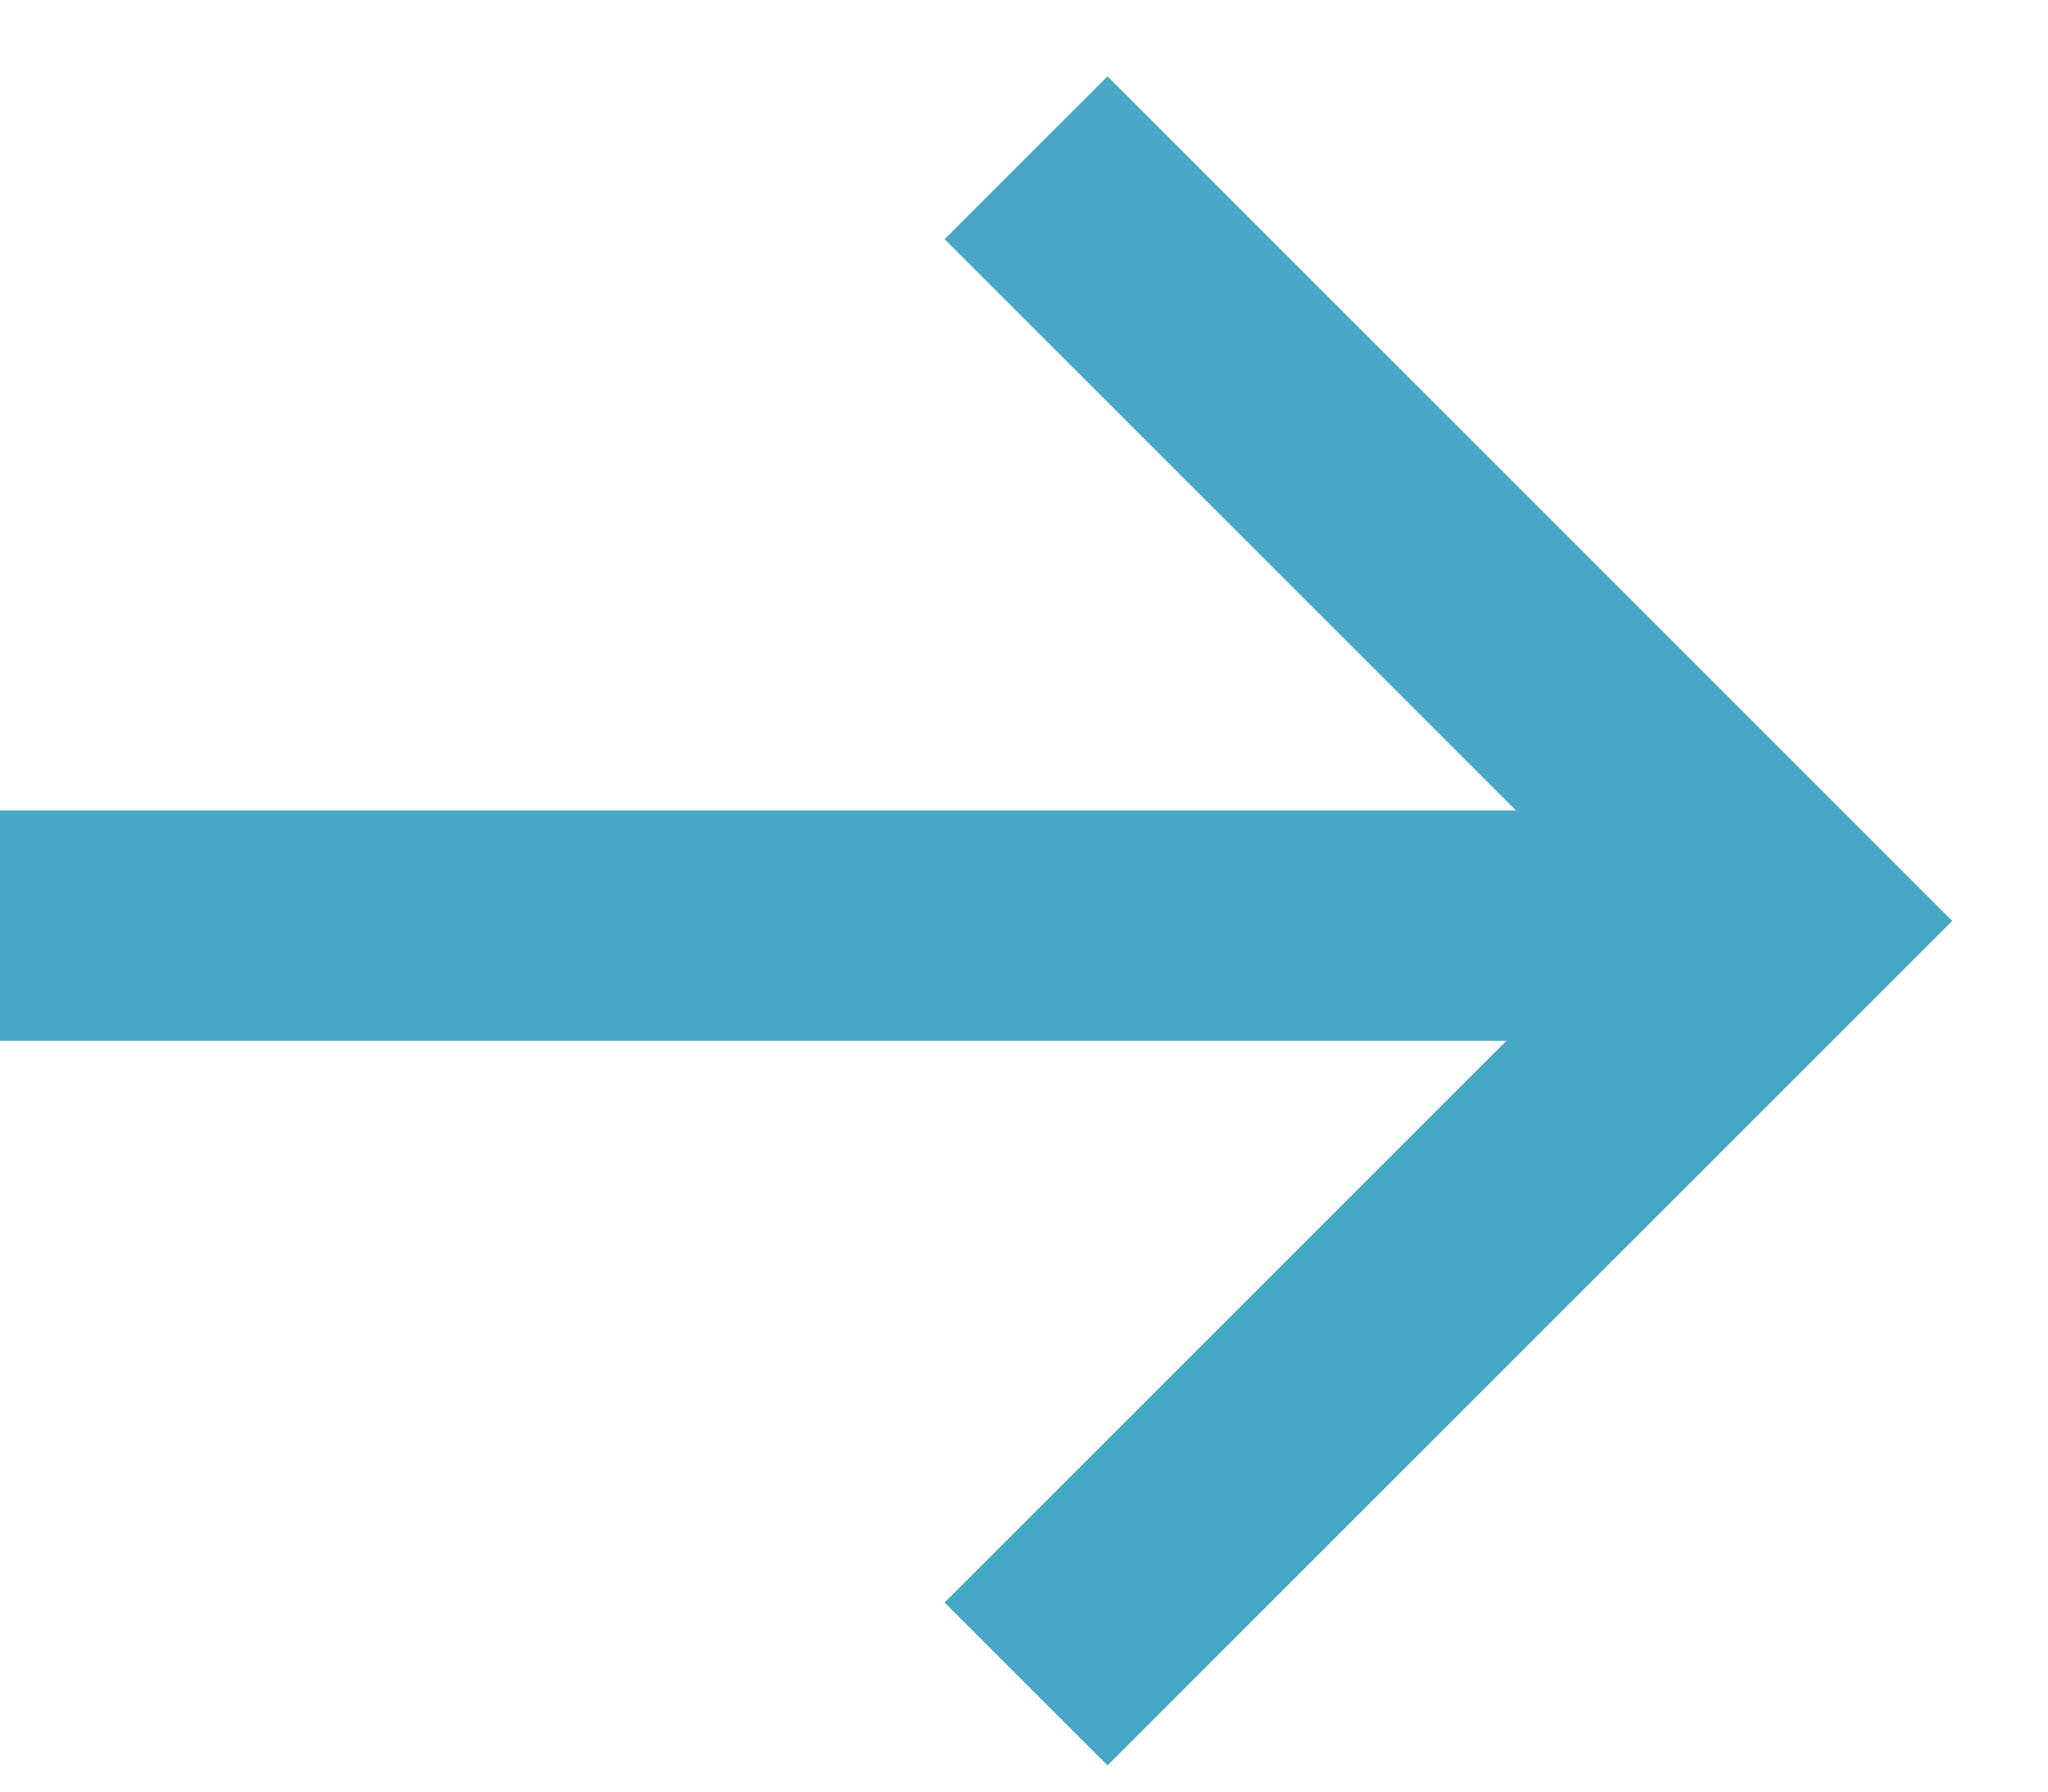 <svg width="16" height="14" viewBox="0 0 16 14" fill="none" xmlns="http://www.w3.org/2000/svg">
<path d="M0 7.233C5.474 7.233 14.016 7.233 14.016 7.233" stroke="#47A8C5" stroke-width="1.8"/>
<path d="M8.016 1.233L13.979 7.196L8.016 13.159" stroke="#47A8C5" stroke-width="1.8"/>
</svg>
